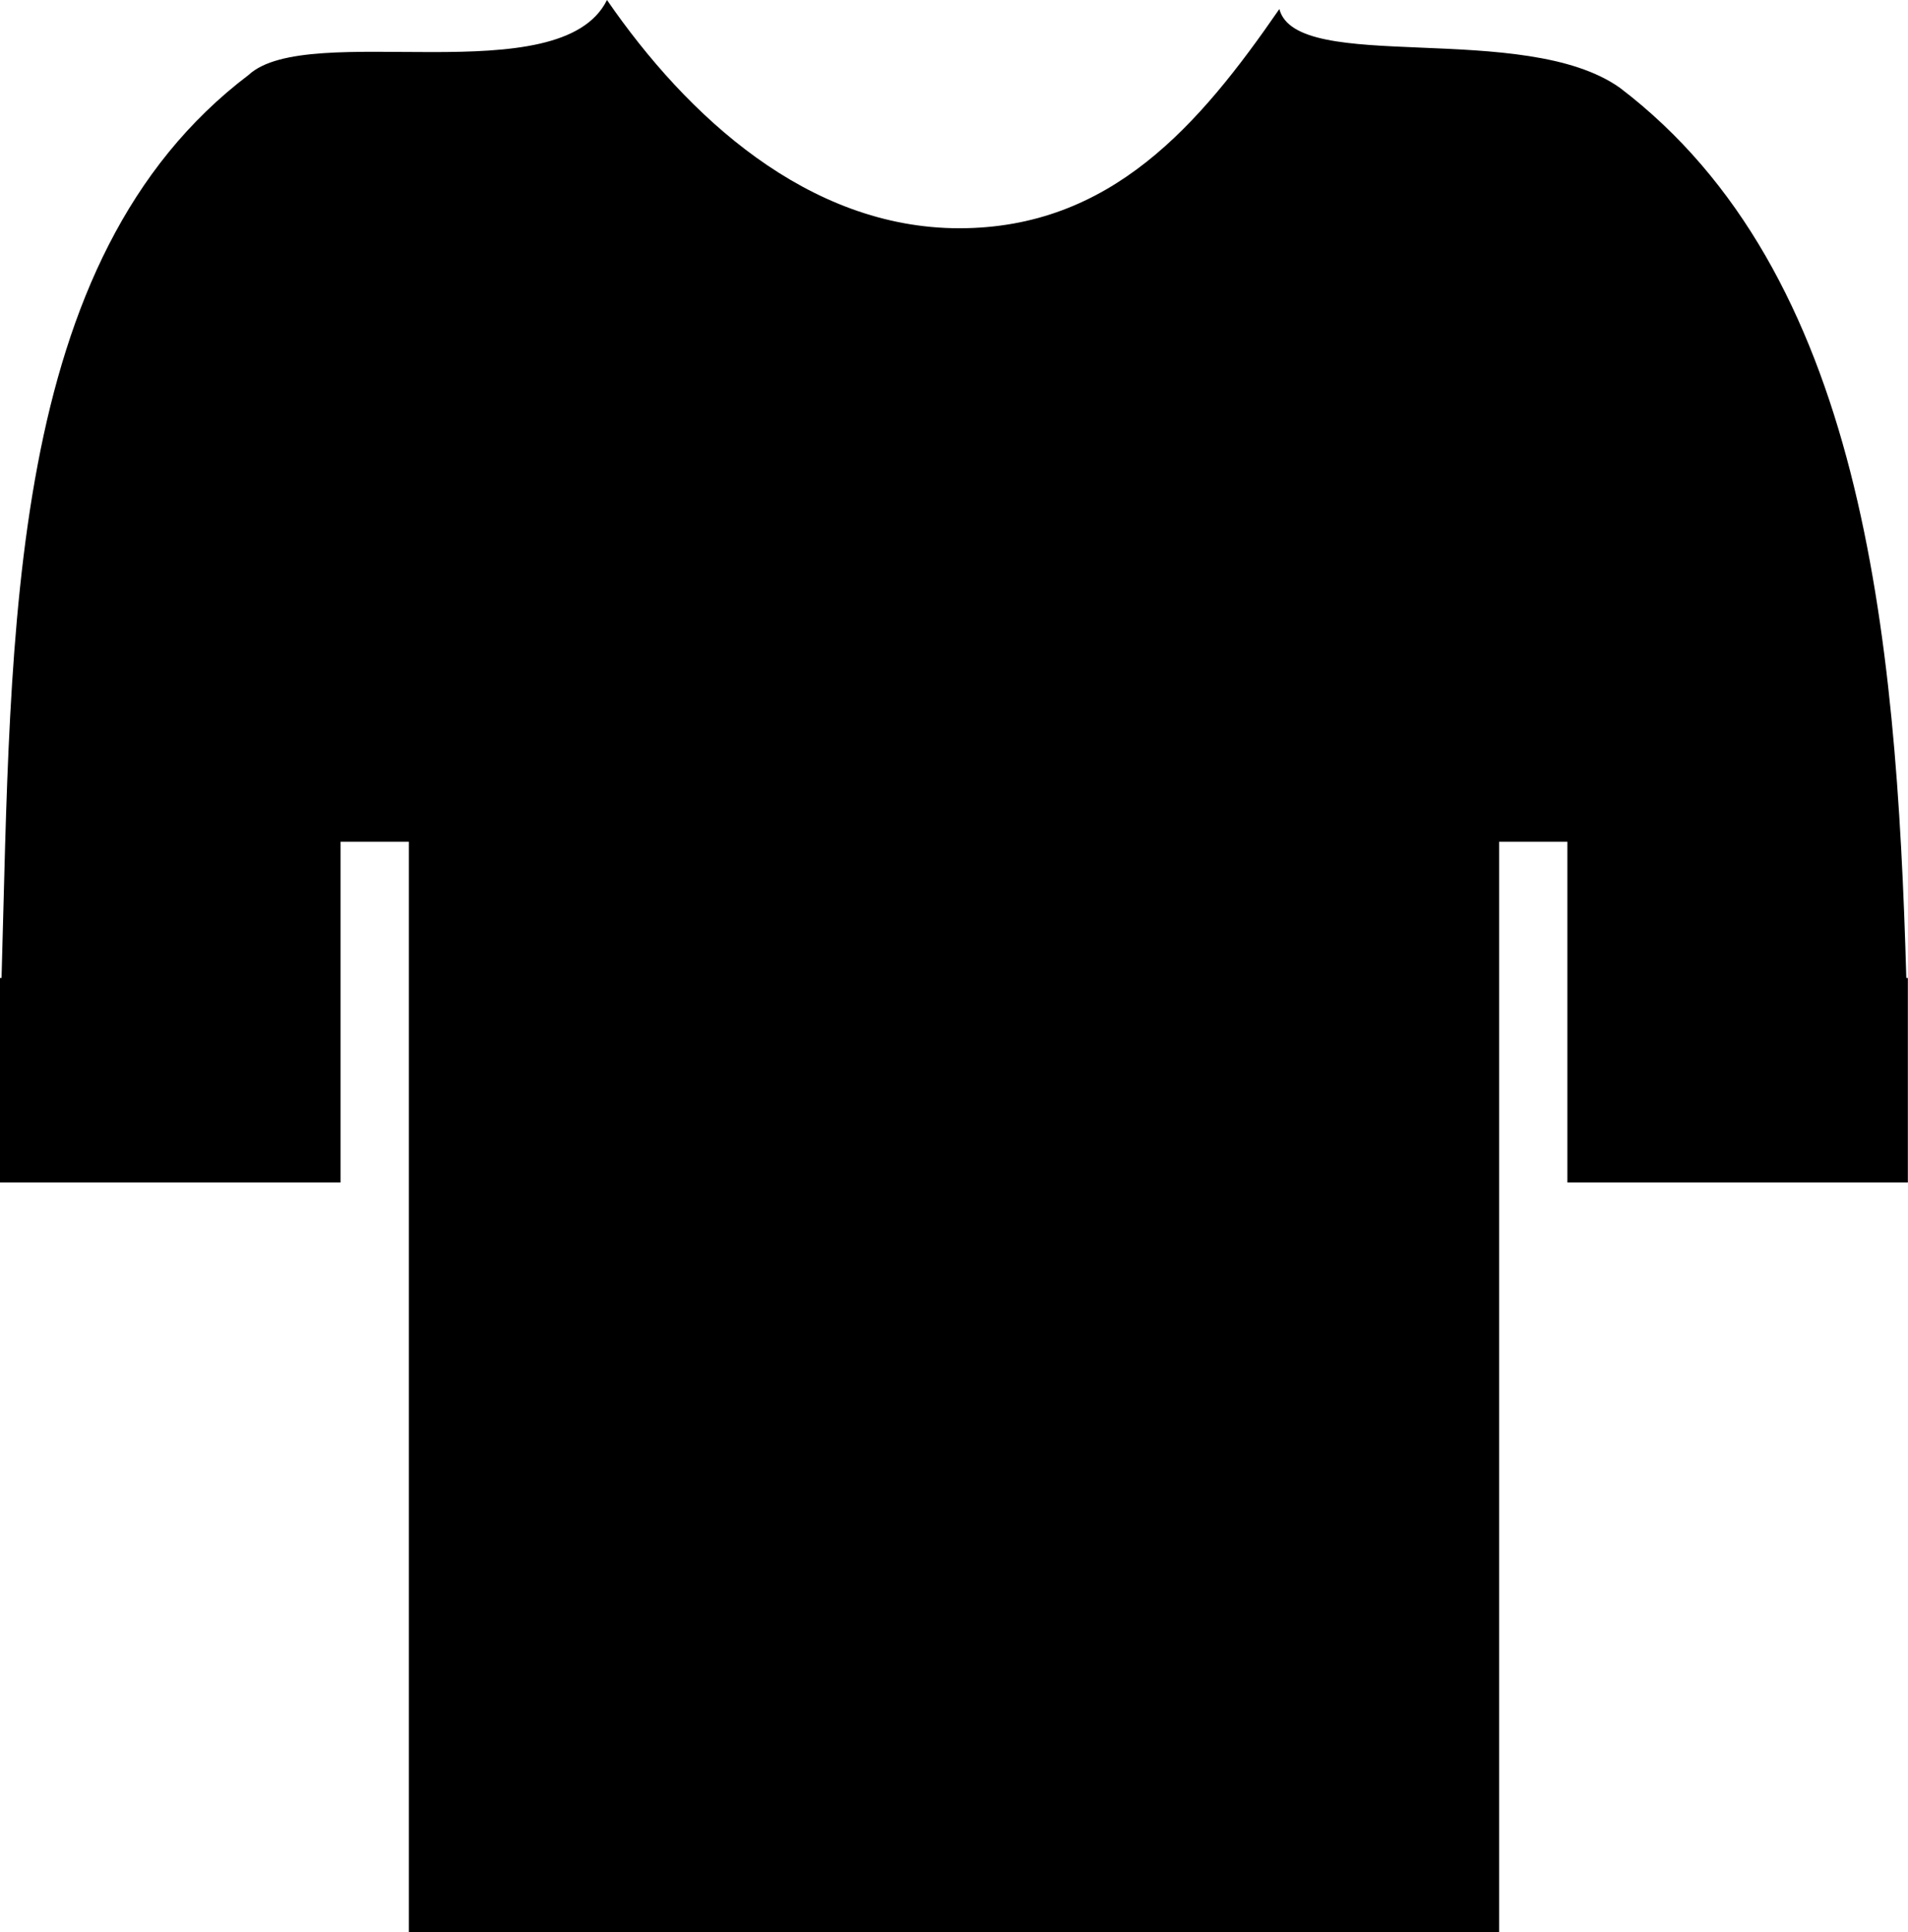 <?xml version="1.0" encoding="iso-8859-1"?>
<!-- Generator: Adobe Illustrator 16.0.0, SVG Export Plug-In . SVG Version: 6.00 Build 0)  -->
<!DOCTYPE svg PUBLIC "-//W3C//DTD SVG 1.1//EN" "http://www.w3.org/Graphics/SVG/1.1/DTD/svg11.dtd">
<svg version="1.1" id="Capa_1" xmlns="http://www.w3.org/2000/svg" xmlns:xlink="http://www.w3.org/1999/xlink" x="0px" y="0px"
	 width="27.222px" height="27.563px" viewBox="0 0 27.222 27.563" style="enable-background:new 0 0 27.222 27.563;"
	 xml:space="preserve">
<path style="fill:#000000;" d="M27.222,16.868h-4.86v-2.917v-1.944h-0.973v1.944v13.613H5.833V13.951v-1.944H4.859v1.944v2.917H0
	v-2.917h0.022C0.166,8.979,0.076,3.698,3.547,1.069C4.396,0.281,7.997,1.344,8.66,0c1.138,1.654,2.868,3.256,5.026,3.256
	c2.164,0,3.426-1.473,4.567-3.127c0.243,0.94,3.493,0.152,4.859,1.124c3.457,2.629,3.945,7.74,4.086,12.698h0.022V16.868z"/>
<g>
</g>
<g>
</g>
<g>
</g>
<g>
</g>
<g>
</g>
<g>
</g>
<g>
</g>
<g>
</g>
<g>
</g>
<g>
</g>
<g>
</g>
<g>
</g>
<g>
</g>
<g>
</g>
<g>
</g>
</svg>
